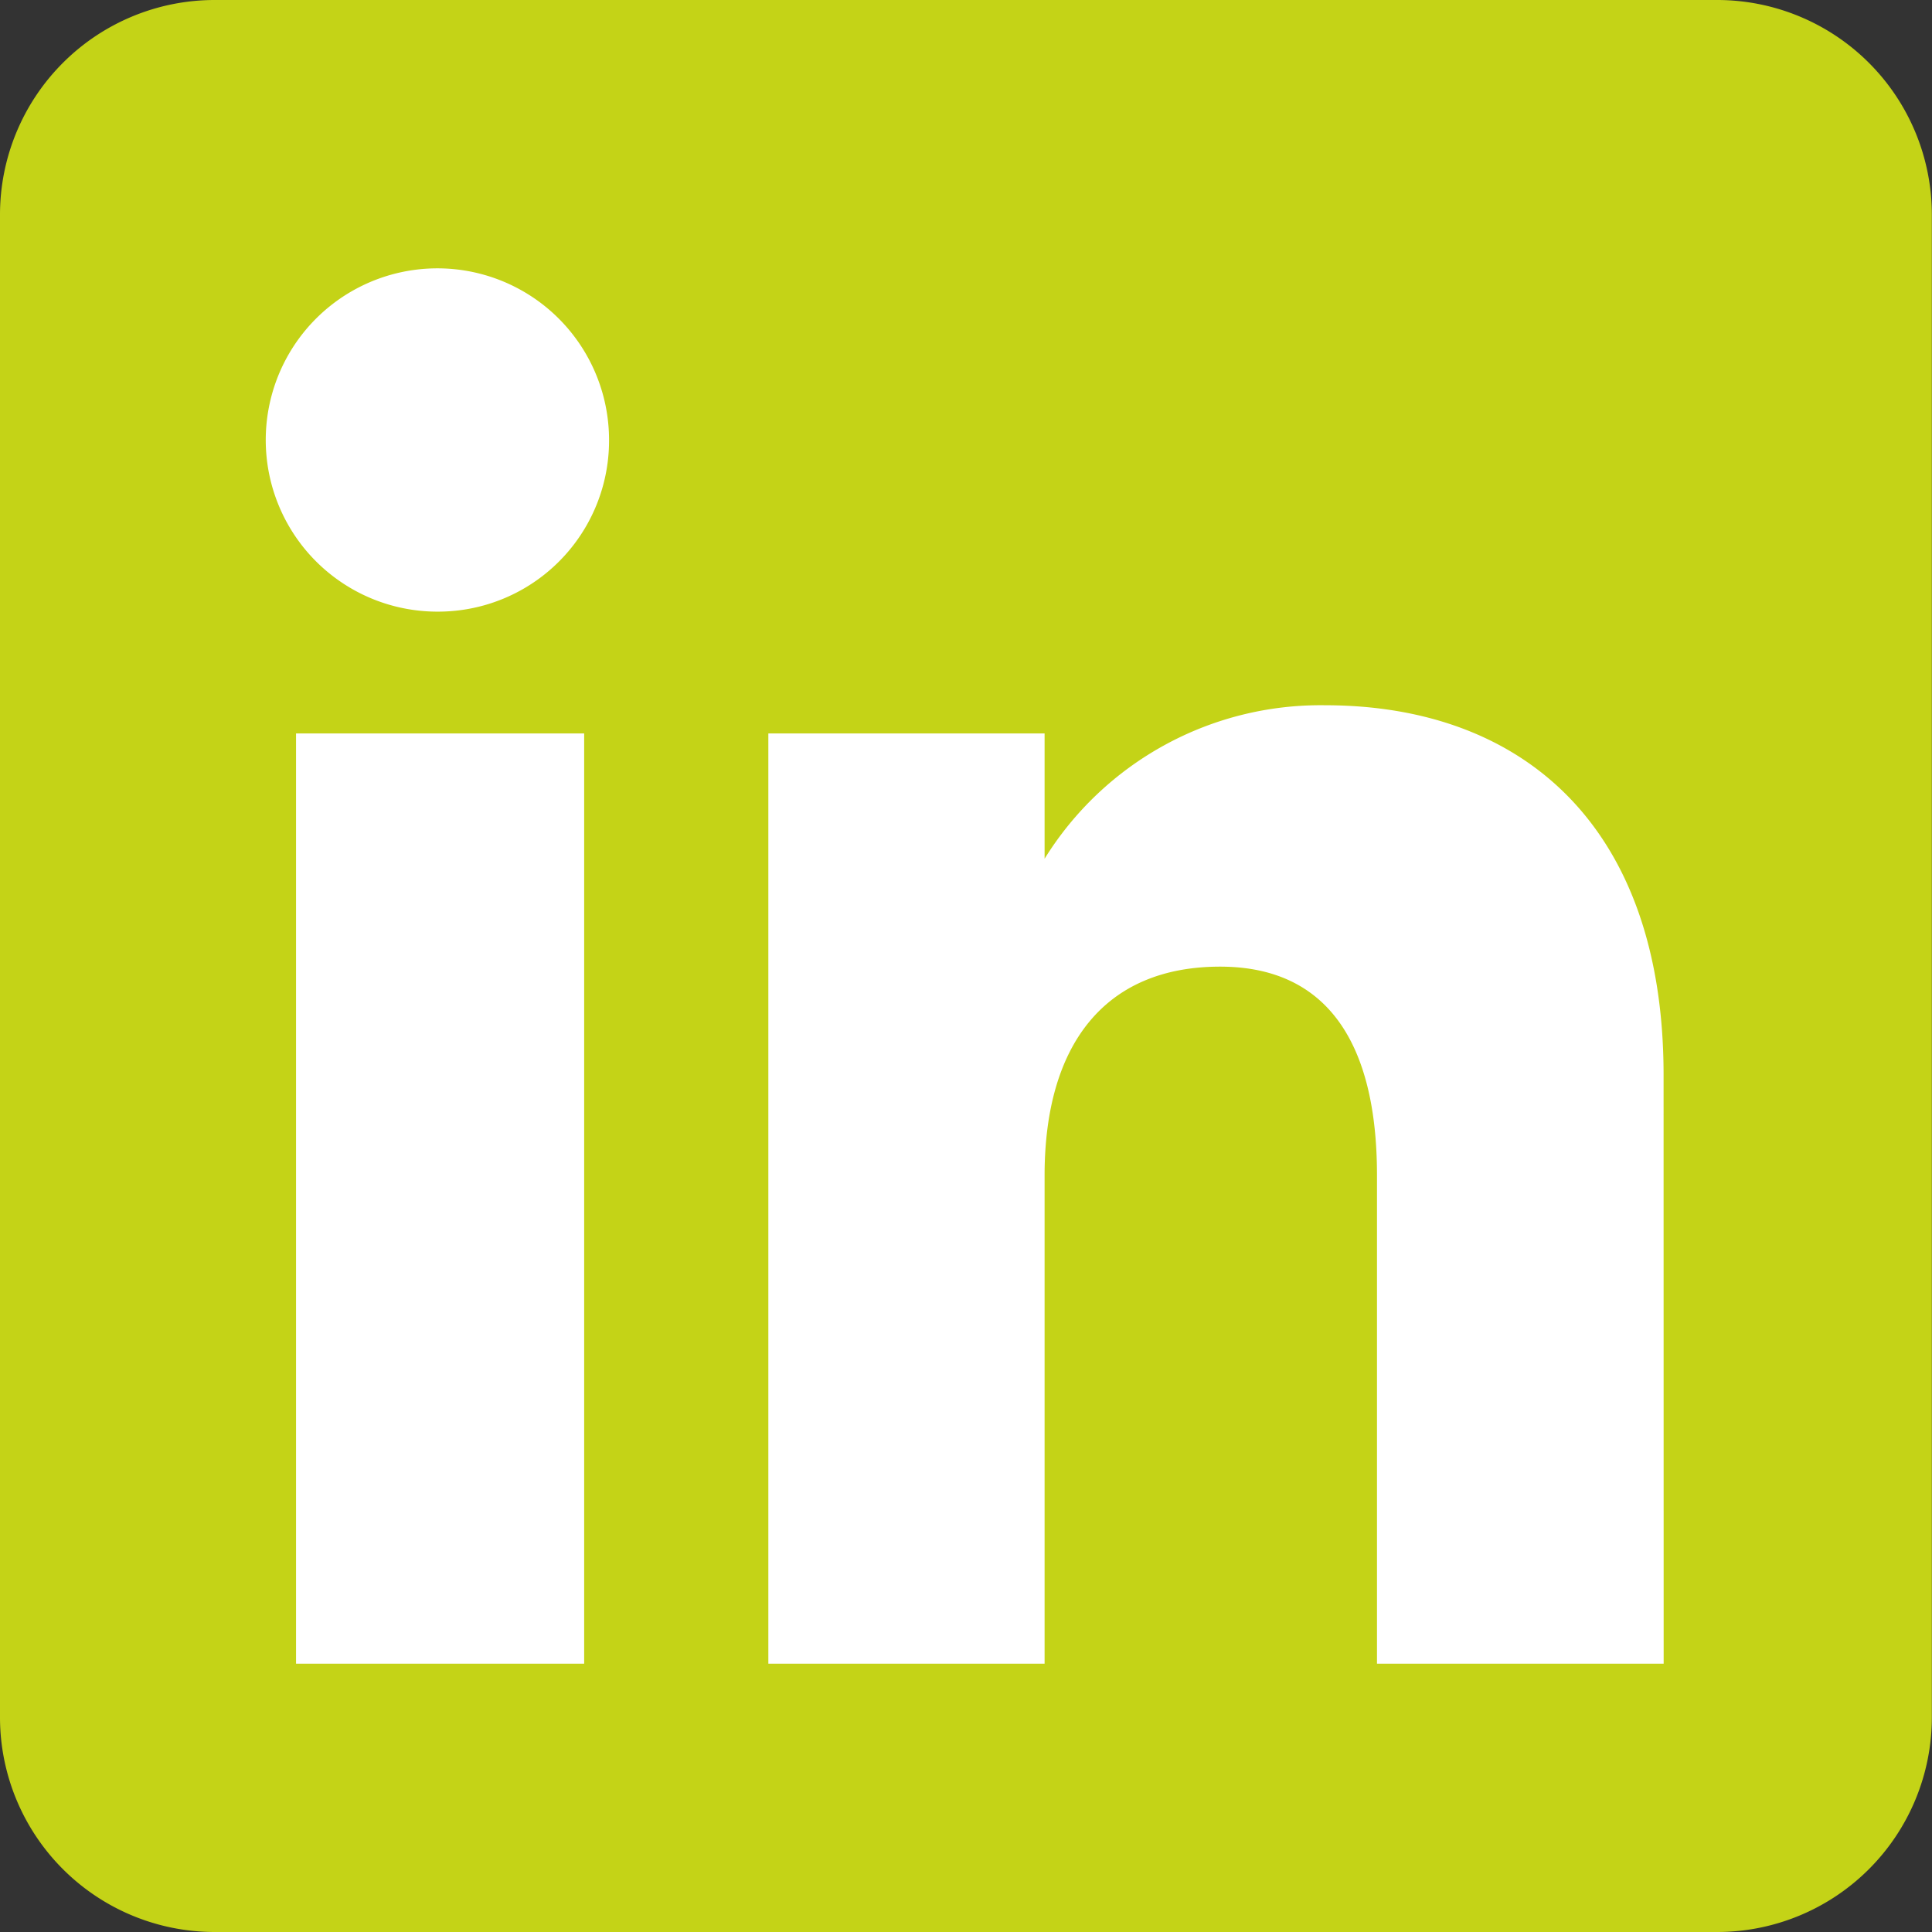 <svg height="23.918" viewBox="0 0 23.918 23.918" width="23.918" xmlns="http://www.w3.org/2000/svg">
  <rect x="0" y="0" width="23.918" height="23.918" fill="#333333" stroke="none"/>
  <g fill-rule="evenodd">
    <path
      d="m2.658 23.918h18.6a2.658 2.658 0 0 0 2.658-2.658v-18.602a2.658 2.658 0 0 0 -2.656-2.658h-18.602a2.658 2.658 0 0 0 -2.658 2.658v18.6a2.658 2.658 0 0 0 2.658 2.66z"
      fill="#c4d317"/>
    <path
      d="m27.274 27.274h-3.549v-6.045c0-1.657-.63-2.584-1.942-2.584-1.427 0-2.173.964-2.173 2.584v6.045h-3.42v-11.516h3.42v1.551a4.018 4.018 0 0 1 3.472-1.9c2.443 0 4.191 1.492 4.191 4.577zm-15.165-13.024a2.125 2.125 0 1 1 2.109-2.125 2.117 2.117 0 0 1 -2.109 2.125zm-1.766 13.024h3.567v-11.516h-3.567z"
      fill="#fff" transform="translate(-6.678 -6.678)"/>
  </g>
</svg>
